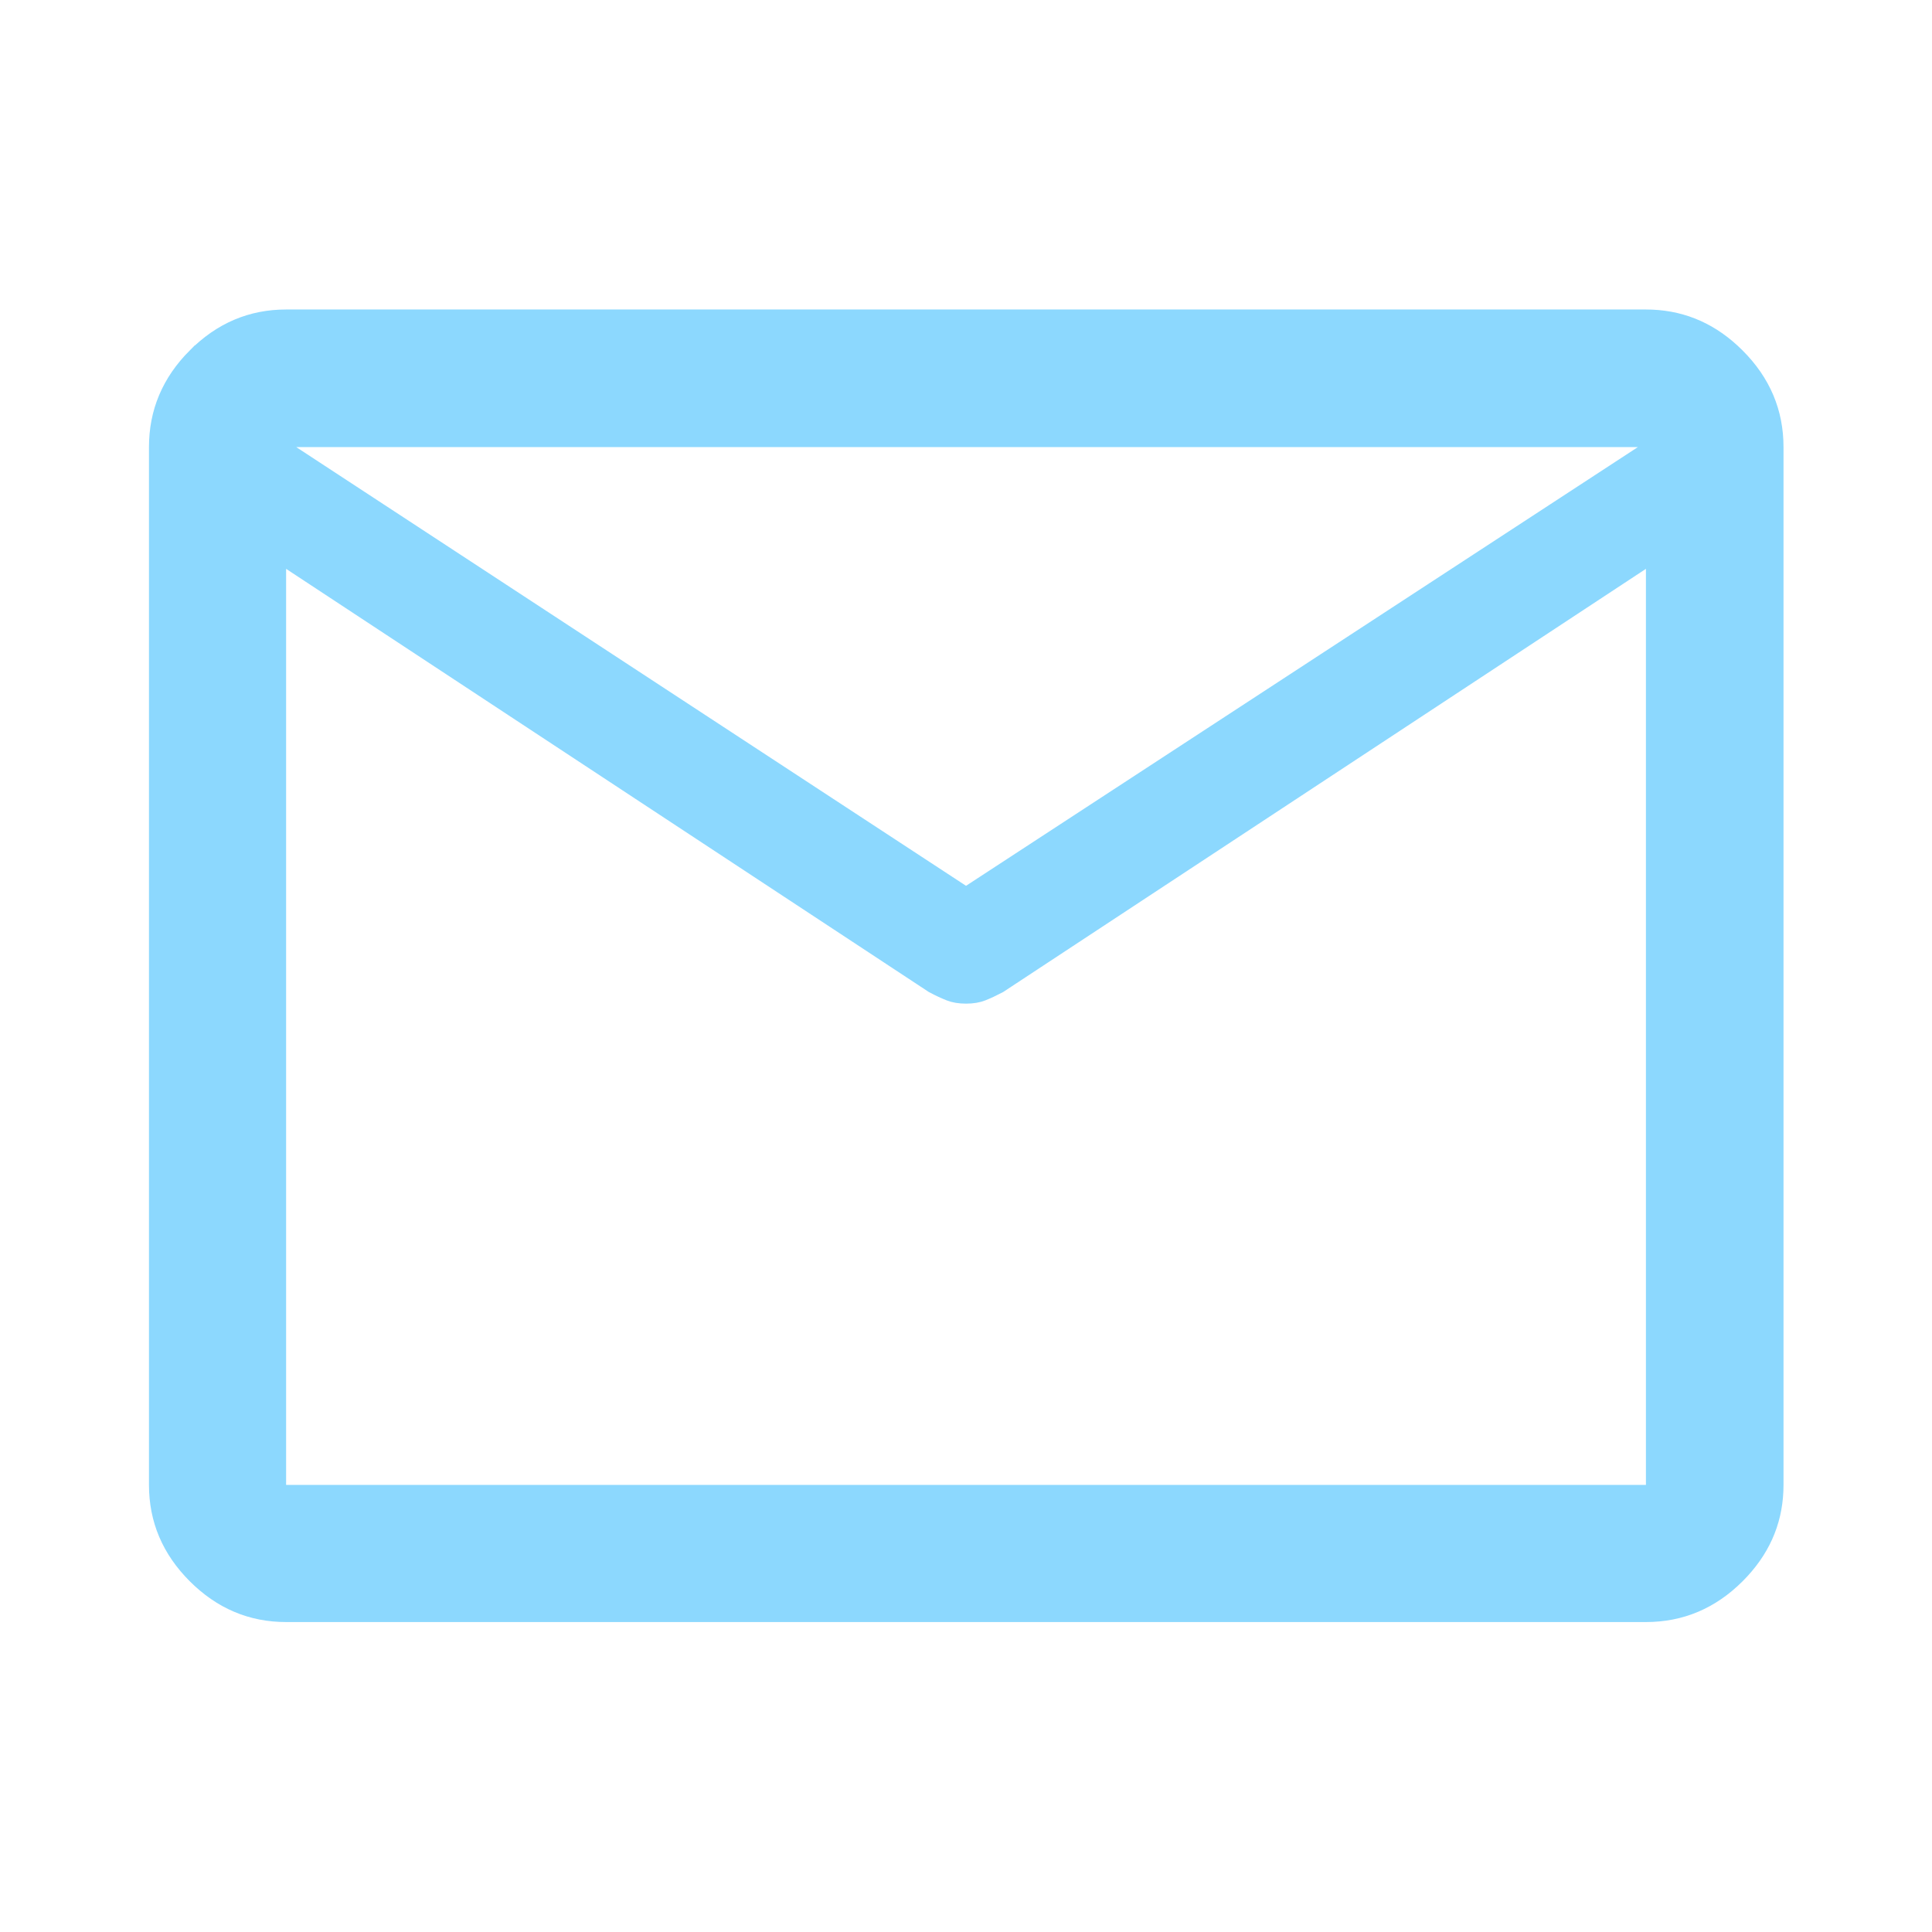 <svg width="56" height="56" viewBox="0 0 56 56" fill="none" xmlns="http://www.w3.org/2000/svg">
<path d="M8.293 9.471H47.708C48.588 9.471 49.354 9.769 50.023 10.384L50.156 10.511C50.857 11.212 51.196 12.02 51.196 12.959V43.041C51.196 43.917 50.899 44.679 50.284 45.347L50.157 45.48C49.457 46.178 48.648 46.516 47.708 46.516H8.293C7.358 46.516 6.553 46.178 5.854 45.48C5.156 44.781 4.818 43.976 4.818 43.041V12.959C4.818 12.019 5.156 11.21 5.854 10.51H5.855C6.554 9.809 7.359 9.471 8.293 9.471ZM7.793 13.038V43.541H48.208V15.56L47.434 16.07L28.821 28.324C28.66 28.409 28.512 28.478 28.378 28.531C28.288 28.567 28.166 28.591 28.001 28.591C27.836 28.591 27.713 28.567 27.623 28.531C27.488 28.478 27.341 28.41 27.179 28.324L8.793 16.219V13.692L27.727 26.094L28 26.273L28.273 26.095L47.748 13.378L49.155 12.459H6.908L7.793 13.038Z" fill="#8CD8FE" stroke="#8CD8FE"/>
</svg>
